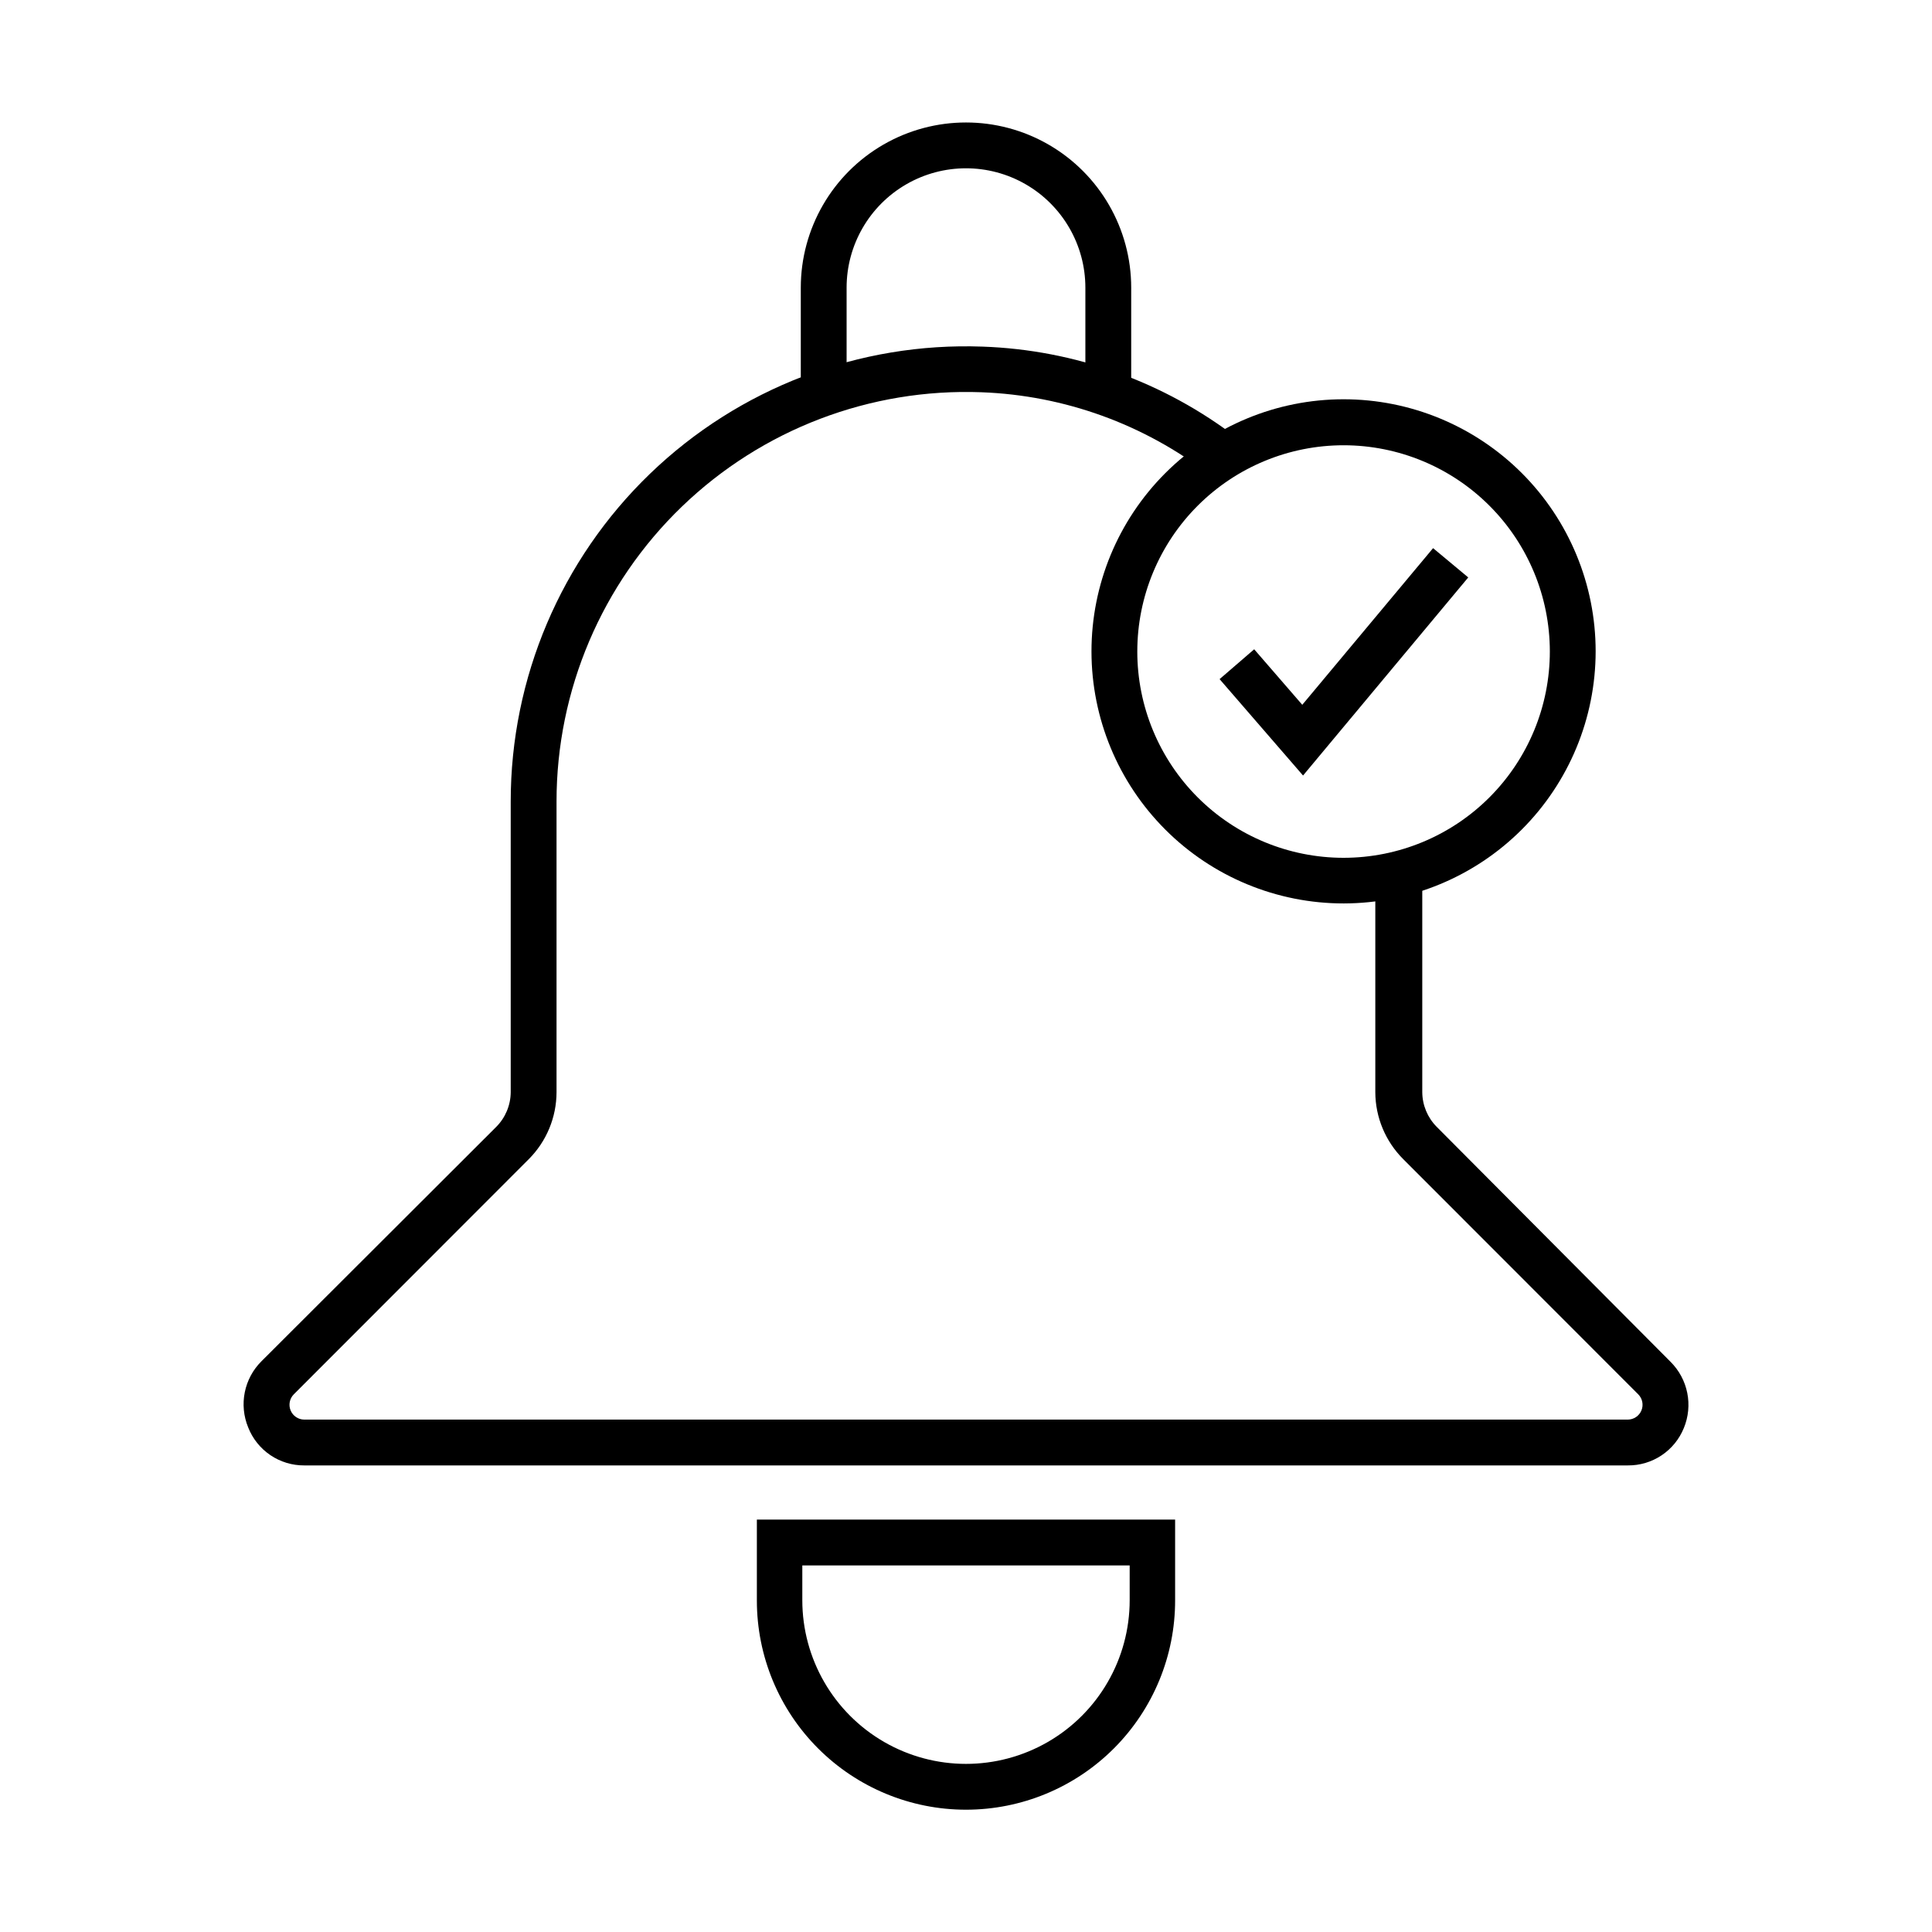 <?xml version="1.0" encoding="UTF-8"?>
<!-- Uploaded to: SVG Repo, www.svgrepo.com, Generator: SVG Repo Mixer Tools -->
<svg fill="#000000" width="800px" height="800px" version="1.1" viewBox="144 144 512 512" xmlns="http://www.w3.org/2000/svg">
 <g>
  <path d="m489.32 349.52-22.117-25.543 9.168-7.91 12.746 14.711 34.664-41.512 9.32 7.758z"/>
  <path d="m575.38 532.35h-350.75c-3.203 0.02-6.34-0.934-8.992-2.731-2.652-1.801-4.699-4.359-5.867-7.344-1.215-2.945-1.531-6.18-0.902-9.301 0.629-3.125 2.168-5.988 4.426-8.23l62.223-62.121c2.426-2.438 3.801-5.731 3.828-9.168v-77.035c-0.008-32.762 13.312-64.117 36.898-86.859 23.586-22.738 55.406-34.906 88.148-33.703 24.5 0.852 48.125 9.344 67.559 24.285l-7.406 9.672c-17.383-13.406-38.52-21.051-60.457-21.863-29.473-1.109-58.125 9.824-79.367 30.289-21.242 20.461-33.238 48.688-33.234 78.18v77.035c-0.012 6.648-2.656 13.023-7.356 17.734l-62.27 62.32c-1.117 1.121-1.449 2.809-0.844 4.273 0.605 1.461 2.031 2.422 3.613 2.426h350.75c1.586-0.004 3.012-0.965 3.617-2.426 0.605-1.465 0.27-3.152-0.848-4.273l-62.27-62.32c-4.715-4.703-7.379-11.078-7.406-17.734v-57.891h12.445v57.891c0.027 3.438 1.402 6.731 3.828 9.168l61.969 62.27c2.258 2.246 3.797 5.109 4.426 8.23 0.629 3.121 0.316 6.359-0.898 9.305-1.195 2.953-3.25 5.481-5.902 7.25-2.652 1.773-5.773 2.703-8.961 2.672z"/>
  <path d="m443.78 248.25h-12.145v-28.012c0-11.301-6.031-21.746-15.82-27.398-9.789-5.652-21.848-5.652-31.637 0-9.789 5.652-15.82 16.098-15.82 27.398v27.961h-12.141v-27.961c0-15.641 8.344-30.094 21.891-37.914 13.543-7.82 30.234-7.82 43.781 0 13.543 7.82 21.891 22.273 21.891 37.914z"/>
  <path d="m400 623.59c-14.699 0-28.797-5.84-39.188-16.234-10.395-10.391-16.234-24.488-16.234-39.184v-21.465h110.84v21.363c0.027 14.715-5.801 28.836-16.195 39.25-10.398 10.418-24.508 16.27-39.223 16.27zm-43.379-64.738v9.219c0 15.496 8.266 29.816 21.688 37.566 13.422 7.746 29.957 7.746 43.379 0 13.422-7.75 21.688-22.07 21.688-37.566v-9.219z"/>
  <path d="m500.11 383.42c-17.723 0.016-34.723-7.012-47.258-19.535-12.539-12.523-19.59-29.516-19.598-47.234-0.008-17.723 7.023-34.719 19.551-47.254 12.523-12.535 29.516-19.582 47.238-19.586 17.719-0.004 34.715 7.031 47.25 19.562 12.531 12.527 19.57 29.523 19.57 47.242-0.012 17.707-7.047 34.684-19.562 47.207-12.516 12.523-29.488 19.574-47.191 19.598zm0-121.42c-14.504-0.012-28.418 5.738-38.68 15.988s-16.031 24.156-16.035 38.66 5.758 28.414 16.012 38.668c10.254 10.258 24.168 16.016 38.668 16.012 14.504-0.004 28.414-5.773 38.66-16.035 10.25-10.262 16-24.176 15.988-38.68-0.016-14.48-5.773-28.363-16.012-38.602s-24.121-15.996-38.602-16.012z"/>
 </g>
</svg>